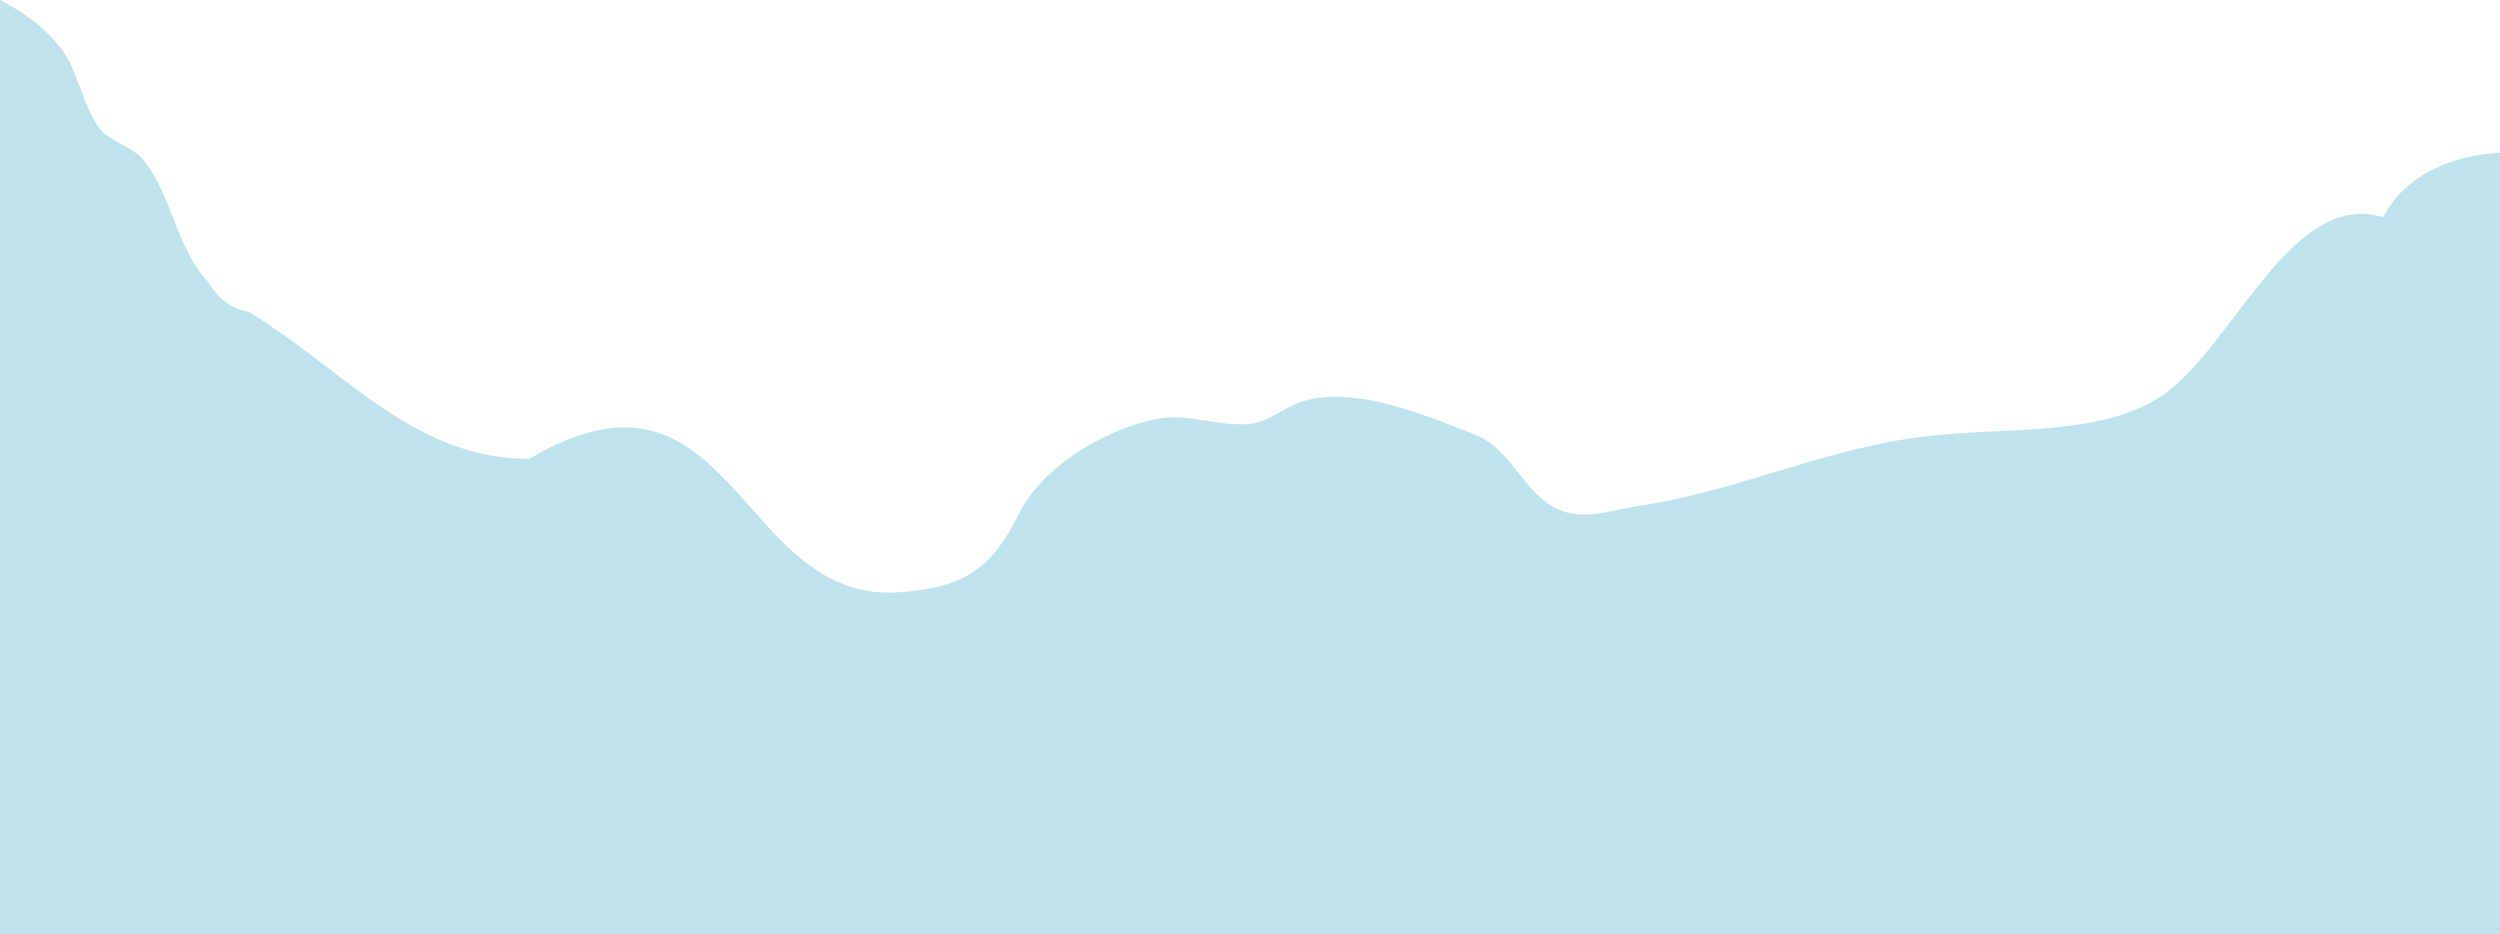 <svg xmlns="http://www.w3.org/2000/svg" viewBox="0 0 1920 717.22"><path d="M1830.4 166.82c-73.6-22.4-118.4 108.8-176 140.8-51.2 28.8-118.4 19.2-185.6 28.8-71.8 10.25-138.17 41.58-210.3 52.13-20.45 3-42 11.68-62 2.57-26.14-11.94-35.77-46-62.68-56.83-36.32-14.57-93.07-38.44-132.8-26.19-16.35 5-27.46 17.37-44.75 17.77-28.24.65-46.12-10.47-76.26-2.3-36.86 10-79.95 35.9-97.49 71.08C762 436 740.75 451.44 691.2 454.82c-124.8 9.6-128-195.2-284.8-102.4-87 0-140.32-65.95-209.58-109.28-2-1.28-4-2.54-6-3.8-12.26-1.87-23.24-9.46-31-23-22.88-23-28-65.31-47.82-91.09-8.53-12.8-29.87-17.06-36.27-27.73-12.8-17.07-17.06-49.07-32-64C31.33 18.47 16.11 8.45 0 0v717.22h1920V117.35c-37.34 1.7-73.7 17.65-89.6 49.47Z" data-name="レイヤー 2" style="fill:#0495b7;opacity:.26"/></svg>
